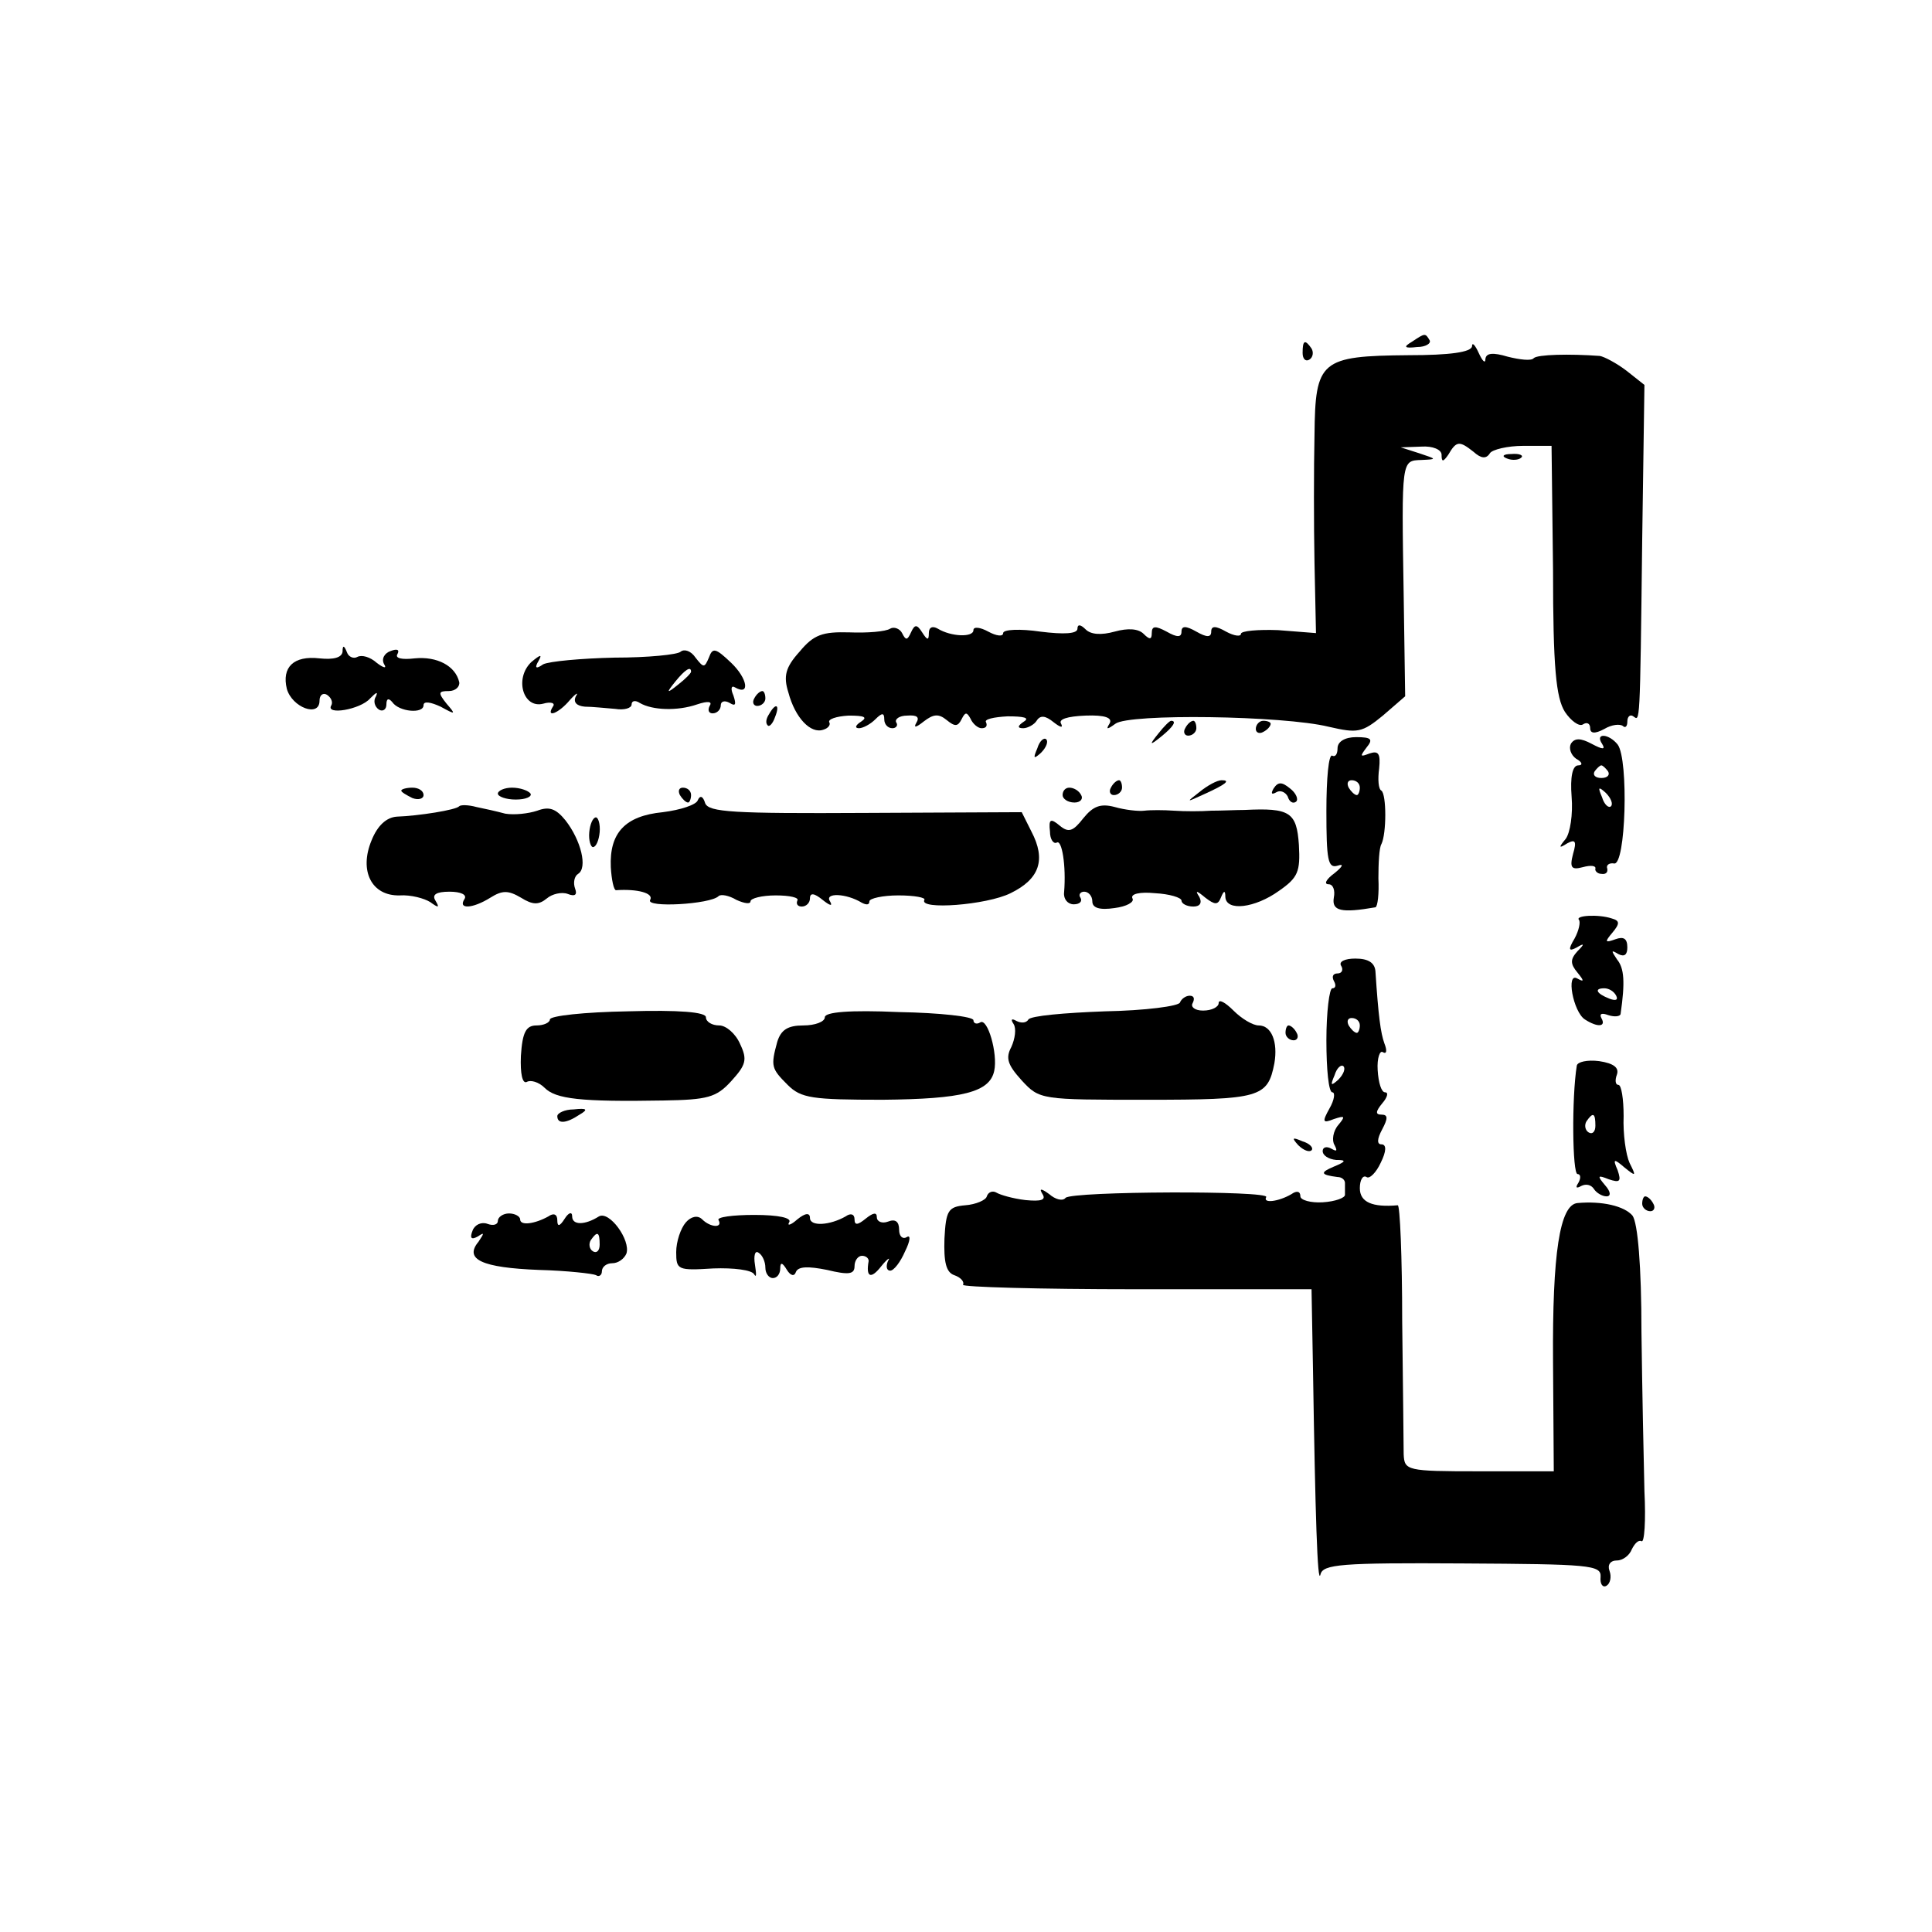 <?xml version="1.0" standalone="no"?>
<!DOCTYPE svg PUBLIC "-//W3C//DTD SVG 20010904//EN"
 "http://www.w3.org/TR/2001/REC-SVG-20010904/DTD/svg10.dtd">
<svg version="1.0" xmlns="http://www.w3.org/2000/svg"
 width="260pt" height="260pt" viewBox="0 0 260 260"
 preserveAspectRatio="xMidYMid meet">
<g transform="translate(0,260) scale(0.1,-0.1)"
fill="#000000" stroke="none">
<path d="M1900 2140 c-12 -7 -10 -9 7 -7 12 0 19 5 17 9 -6 10 -6 10 -24 -2z"/>
<path d="M1753 2125 c0 -8 4 -12 9 -9 5 3 6 10 3 15 -9 13 -12 11 -12 -6z"/>
<path d="M1981 2134 c-1 -8 -30 -12 -85 -12 -119 -1 -126 -7 -127 -107 -1 -44
-1 -122 0 -173 l2 -94 -51 4 c-27 1 -50 -1 -50 -5 0 -4 -9 -3 -20 3 -14 8 -20
8 -20 0 0 -8 -6 -8 -20 0 -14 8 -20 8 -20 0 0 -8 -6 -8 -20 0 -15 8 -20 8 -20
-2 0 -9 -3 -9 -11 -1 -7 7 -21 8 -39 3 -18 -5 -32 -4 -39 3 -7 7 -11 7 -11 1
0 -7 -18 -8 -50 -4 -27 4 -50 3 -50 -2 0 -5 -9 -4 -20 2 -11 6 -20 7 -20 2 0
-10 -30 -9 -48 2 -7 4 -12 2 -12 -6 0 -10 -2 -10 -9 1 -7 11 -10 11 -15 0 -5
-11 -7 -11 -12 -1 -3 6 -11 9 -16 6 -6 -4 -31 -6 -55 -5 -36 1 -48 -3 -67 -26
-19 -21 -22 -33 -15 -55 9 -34 30 -56 47 -50 7 2 10 7 8 10 -2 4 9 8 26 9 21
0 26 -2 17 -8 -8 -5 -9 -9 -3 -9 5 0 15 5 22 12 9 9 12 9 12 0 0 -7 5 -12 11
-12 5 0 8 4 5 8 -2 4 4 9 15 9 13 1 17 -2 12 -10 -4 -7 0 -6 10 2 13 10 20 11
31 2 11 -9 15 -9 20 1 5 10 7 10 12 1 3 -7 10 -13 15 -13 6 0 8 3 6 8 -3 4 10
7 29 8 22 0 30 -2 22 -7 -9 -6 -9 -9 -1 -9 6 0 15 5 18 10 5 8 12 7 23 -2 9
-7 13 -8 10 -2 -4 6 8 10 33 11 26 1 37 -3 32 -11 -5 -8 -3 -8 8 0 18 14 226
11 287 -4 39 -9 45 -8 73 15 l30 26 -2 136 c-3 184 -3 181 24 182 21 1 21 1
-3 9 l-25 8 28 1 c15 1 27 -4 27 -11 0 -10 2 -10 9 0 11 19 15 19 34 4 10 -9
17 -10 22 -2 3 5 24 10 45 10 l38 0 2 -167 c0 -131 4 -172 16 -191 8 -12 19
-20 24 -17 6 4 10 1 10 -5 0 -7 6 -8 19 -1 10 6 21 7 25 4 3 -3 6 -1 6 6 0 7
4 10 8 7 9 -6 9 -18 12 238 l3 208 -24 19 c-13 10 -30 19 -36 20 -41 3 -84 2
-89 -3 -3 -4 -19 -2 -35 2 -20 6 -29 5 -30 -3 0 -7 -4 -3 -9 8 -5 11 -9 15 -9
9z"/>
<path d="M2028 1983 c7 -3 16 -2 19 1 4 3 -2 6 -13 5 -11 0 -14 -3 -6 -6z"/>
<path d="M461 1723 c-1 -8 -12 -11 -31 -9 -35 4 -51 -12 -44 -41 7 -25 44 -39
44 -16 0 8 5 11 10 8 6 -4 8 -10 6 -14 -9 -14 39 -6 52 9 8 8 11 10 8 3 -4 -6
-2 -14 4 -18 5 -3 10 0 10 7 0 8 3 9 8 3 9 -13 42 -16 42 -4 0 6 10 4 23 -2
20 -11 21 -11 8 4 -12 15 -11 17 3 17 9 0 15 6 14 12 -5 22 -30 35 -60 32 -17
-2 -27 0 -23 6 3 6 -1 7 -9 4 -9 -3 -13 -11 -9 -18 4 -6 -1 -5 -10 2 -9 8 -20
11 -26 8 -5 -3 -12 0 -14 6 -4 10 -6 10 -6 1z"/>
<path d="M916 1723 c-4 -4 -44 -8 -89 -8 -45 -1 -88 -5 -96 -9 -10 -7 -12 -5
-6 5 5 9 2 8 -10 -2 -23 -22 -11 -63 16 -56 10 3 17 1 13 -4 -10 -16 8 -9 23
9 8 9 12 11 8 5 -4 -8 1 -13 12 -14 10 0 28 -2 41 -3 12 -2 22 1 22 6 0 5 5 6
11 2 17 -10 51 -11 77 -2 15 5 21 4 17 -2 -3 -6 -1 -10 4 -10 6 0 11 5 11 11
0 5 5 7 12 3 8 -5 9 -2 5 10 -4 9 -3 14 2 11 21 -12 17 12 -5 33 -21 20 -25
21 -30 7 -6 -14 -7 -14 -18 0 -6 9 -15 12 -20 8z m14 -27 c0 -2 -8 -10 -17
-17 -16 -13 -17 -12 -4 4 13 16 21 21 21 13z"/>
<path d="M1015 1660 c-3 -5 -1 -10 4 -10 6 0 11 5 11 10 0 6 -2 10 -4 10 -3 0
-8 -4 -11 -10z"/>
<path d="M1035 1639 c-4 -6 -5 -12 -2 -15 2 -3 7 2 10 11 7 17 1 20 -8 4z"/>
<path d="M1559 1613 c-13 -16 -12 -17 4 -4 16 13 21 21 13 21 -2 0 -10 -8 -17
-17z"/>
<path d="M1595 1620 c-3 -5 -1 -10 4 -10 6 0 11 5 11 10 0 6 -2 10 -4 10 -3 0
-8 -4 -11 -10z"/>
<path d="M1690 1619 c0 -5 5 -7 10 -4 6 3 10 8 10 11 0 2 -4 4 -10 4 -5 0 -10
-5 -10 -11z"/>
<path d="M1396 1593 c-6 -14 -5 -15 5 -6 7 7 10 15 7 18 -3 3 -9 -2 -12 -12z"/>
<path d="M1800 1593 c0 -8 -3 -12 -7 -10 -5 3 -8 -31 -8 -74 0 -66 2 -78 15
-74 9 3 7 -1 -4 -10 -11 -8 -15 -15 -8 -15 6 0 9 -8 7 -18 -3 -18 10 -21 56
-13 3 1 5 18 4 39 0 20 1 41 4 46 7 14 7 67 0 72 -4 2 -5 15 -3 30 2 20 -1 24
-13 20 -13 -5 -13 -4 -4 8 9 11 7 14 -14 14 -15 0 -25 -6 -25 -15z m30 -53 c0
-5 -2 -10 -4 -10 -3 0 -8 5 -11 10 -3 6 -1 10 4 10 6 0 11 -4 11 -10z"/>
<path d="M2114 1599 c-3 -6 0 -15 7 -20 9 -5 9 -9 3 -9 -8 0 -11 -16 -9 -42 2
-24 -2 -49 -8 -57 -10 -12 -9 -13 2 -6 11 6 13 3 8 -14 -5 -19 -2 -22 13 -18
11 3 18 2 17 -2 -1 -3 3 -7 8 -7 6 -1 9 2 8 7 -2 5 3 8 9 7 16 -4 20 140 5
160 -12 15 -31 16 -21 1 5 -8 1 -8 -14 0 -15 8 -23 8 -28 0z m50 -37 c3 -5 -1
-9 -9 -9 -8 0 -12 4 -9 9 3 4 7 8 9 8 2 0 6 -4 9 -8z m4 -47 c-3 -3 -9 2 -12
12 -6 14 -5 15 5 6 7 -7 10 -15 7 -18z"/>
<path d="M1495 1540 c-3 -5 -1 -10 4 -10 6 0 11 5 11 10 0 6 -2 10 -4 10 -3 0
-8 -4 -11 -10z"/>
<path d="M1614 1534 c-18 -14 -18 -14 6 -3 31 14 36 19 24 19 -6 0 -19 -7 -30
-16z"/>
<path d="M1714 1539 c-4 -7 -3 -9 4 -5 5 3 12 0 15 -6 2 -7 7 -10 11 -7 4 3 0
12 -8 18 -11 9 -16 9 -22 0z"/>
<path d="M540 1536 c0 -2 7 -6 15 -10 8 -3 15 -1 15 4 0 6 -7 10 -15 10 -8 0
-15 -2 -15 -4z"/>
<path d="M670 1532 c0 -4 11 -8 24 -8 14 0 22 4 20 8 -3 4 -14 8 -25 8 -10 0
-19 -4 -19 -8z"/>
<path d="M915 1530 c3 -5 8 -10 11 -10 2 0 4 5 4 10 0 6 -5 10 -11 10 -5 0 -7
-4 -4 -10z"/>
<path d="M1430 1530 c0 -5 7 -10 16 -10 8 0 12 5 9 10 -3 6 -10 10 -16 10 -5
0 -9 -4 -9 -10z"/>
<path d="M939 1523 c-2 -6 -23 -13 -47 -16 -51 -5 -72 -28 -70 -74 1 -17 4
-31 7 -31 29 2 51 -4 46 -13 -7 -11 81 -6 92 5 3 3 14 1 24 -5 11 -5 19 -6 19
-2 0 4 15 8 34 8 19 0 32 -3 29 -7 -2 -5 1 -8 6 -8 6 0 11 5 11 11 0 8 6 7 17
-2 10 -8 14 -9 10 -2 -8 12 22 11 43 -2 6 -3 10 -3 10 2 0 4 18 8 39 8 22 0
37 -3 35 -6 -8 -14 84 -7 116 9 39 19 48 45 28 83 l-13 26 -210 -1 c-179 -1
-211 1 -216 13 -3 10 -7 11 -10 4z"/>
<path d="M618 1515 c-4 -5 -55 -13 -84 -14 -14 -1 -26 -12 -34 -32 -17 -41 0
-75 38 -74 15 1 33 -4 41 -9 11 -8 13 -8 7 2 -5 8 1 12 19 12 15 0 24 -4 20
-10 -9 -14 11 -13 35 2 16 10 24 10 41 0 16 -10 24 -10 35 -1 7 6 20 9 28 6
10 -4 13 -1 10 7 -3 8 -1 17 4 20 13 8 4 45 -17 72 -13 16 -22 19 -38 13 -12
-4 -31 -6 -43 -4 -11 3 -29 7 -39 9 -11 3 -21 3 -23 1z"/>
<path d="M1458 1499 c-14 -18 -20 -20 -32 -10 -12 10 -15 9 -13 -8 0 -11 5
-17 9 -15 7 5 13 -31 10 -67 -1 -9 5 -16 13 -16 8 0 12 4 9 9 -3 4 0 8 5 8 6
0 11 -6 11 -13 0 -9 10 -12 30 -9 16 2 27 8 24 13 -3 6 10 9 30 7 20 -1 36 -6
36 -10 0 -4 7 -8 16 -8 9 0 12 5 8 13 -6 9 -4 9 8 -1 13 -10 17 -10 21 0 4 10
6 10 6 1 1 -20 40 -15 72 8 26 18 29 26 27 62 -3 44 -12 50 -73 47 -11 0 -31
-1 -45 -1 -14 -1 -36 -1 -50 0 -14 1 -32 1 -40 0 -8 -1 -26 1 -40 5 -19 5 -29
1 -42 -15z"/>
<path d="M793 1480 c-1 -11 2 -20 5 -20 4 0 8 9 9 20 1 11 -2 20 -5 20 -4 0
-8 -9 -9 -20z"/>
<path d="M2125 1362 c2 -3 0 -14 -6 -25 -9 -15 -8 -18 3 -12 10 6 11 5 1 -5
-10 -11 -10 -17 0 -29 9 -11 9 -13 0 -8 -16 10 -6 -45 10 -55 17 -11 29 -10
22 2 -3 6 1 7 9 4 9 -3 17 -2 17 2 6 42 5 61 -5 73 -8 12 -8 13 2 7 8 -4 12
-1 12 9 0 12 -5 15 -16 11 -14 -5 -15 -4 -4 9 10 12 10 16 -1 19 -18 6 -50 4
-44 -2z m50 -102 c3 -6 -1 -7 -9 -4 -18 7 -21 14 -7 14 6 0 13 -4 16 -10z"/>
<path d="M1805 1300 c3 -5 1 -10 -5 -10 -6 0 -8 -4 -5 -10 3 -5 3 -10 -2 -10
-4 0 -8 -32 -8 -70 0 -39 3 -70 8 -70 4 0 3 -10 -4 -22 -10 -18 -9 -20 6 -14
15 5 16 4 6 -8 -7 -8 -9 -21 -5 -27 4 -8 3 -9 -4 -5 -7 4 -12 2 -12 -3 0 -6 8
-11 18 -12 14 0 14 -2 -3 -9 -19 -8 -18 -11 5 -14 6 0 10 -4 10 -8 0 -5 0 -12
0 -16 0 -4 -13 -9 -30 -10 -16 -1 -30 3 -30 8 0 7 -5 8 -12 3 -17 -10 -39 -13
-34 -4 6 9 -261 8 -270 -1 -4 -5 -14 -2 -22 5 -11 8 -14 8 -9 0 5 -8 -2 -10
-23 -8 -17 2 -34 7 -39 10 -5 3 -11 1 -13 -5 -1 -5 -15 -11 -29 -12 -23 -2
-26 -7 -28 -45 -1 -31 2 -45 13 -49 9 -3 14 -9 12 -13 -2 -3 102 -6 232 -6
l237 0 2 -110 c3 -192 6 -290 10 -274 3 14 28 16 191 15 171 -1 187 -2 186
-18 -1 -10 3 -15 8 -12 5 3 7 12 4 20 -3 8 1 14 10 14 8 0 17 7 20 15 4 8 9
13 13 11 4 -3 6 28 4 67 -1 40 -3 136 -4 214 0 90 -5 147 -12 157 -11 13 -41
20 -74 17 -24 -2 -34 -68 -33 -213 l1 -148 -101 0 c-97 0 -100 1 -101 23 0 12
-1 93 -2 179 0 86 -3 157 -6 156 -34 -3 -51 4 -51 23 0 11 4 18 9 15 4 -3 13
6 19 19 8 16 8 25 1 25 -6 0 -6 7 1 20 8 15 8 20 -1 20 -8 0 -8 4 1 15 7 8 9
15 4 15 -5 0 -9 13 -10 30 -1 16 3 27 7 24 5 -3 6 2 2 12 -5 14 -8 36 -12 97
-1 11 -9 17 -27 17 -14 0 -23 -4 -19 -10z m25 -80 c0 -5 -2 -10 -4 -10 -3 0
-8 5 -11 10 -3 6 -1 10 4 10 6 0 11 -4 11 -10z m-29 -73 c-10 -9 -11 -8 -5 6
3 10 9 15 12 12 3 -3 0 -11 -7 -18z"/>
<path d="M1588 1251 c-1 -5 -47 -11 -101 -12 -54 -2 -100 -6 -103 -11 -3 -5
-10 -5 -16 -2 -7 4 -8 2 -4 -4 4 -6 2 -20 -3 -31 -8 -15 -5 -24 14 -45 24 -26
26 -26 168 -26 153 0 163 3 172 49 5 29 -4 51 -21 51 -8 0 -23 9 -34 20 -11
11 -20 16 -20 10 0 -5 -9 -10 -21 -10 -11 0 -17 5 -14 10 3 6 2 10 -4 10 -5 0
-11 -4 -13 -9z"/>
<path d="M740 1228 c0 -4 -8 -8 -18 -8 -14 0 -19 -9 -21 -41 -1 -24 2 -38 8
-35 5 3 16 0 24 -8 15 -15 48 -19 160 -17 59 1 71 4 91 26 20 22 22 29 12 50
-6 14 -19 25 -28 25 -10 0 -18 5 -18 11 0 7 -36 10 -105 8 -58 -1 -105 -6
-105 -11z"/>
<path d="M1110 1231 c0 -6 -13 -11 -29 -11 -21 0 -30 -6 -35 -22 -9 -33 -8
-36 14 -58 18 -18 33 -20 128 -20 107 1 144 10 150 39 5 23 -9 72 -19 65 -5
-3 -9 -1 -9 3 0 5 -45 10 -100 11 -67 3 -100 0 -100 -7z"/>
<path d="M1730 1210 c0 -5 5 -10 11 -10 5 0 7 5 4 10 -3 6 -8 10 -11 10 -2 0
-4 -4 -4 -10z"/>
<path d="M2122 1166 c-7 -43 -6 -146 1 -146 4 0 5 -5 1 -12 -4 -6 -3 -8 4 -4
6 3 13 2 17 -4 3 -5 11 -10 17 -10 6 0 6 6 -2 15 -11 13 -10 14 5 8 15 -5 17
-3 12 12 -7 16 -5 16 9 4 16 -13 16 -12 7 6 -5 11 -9 39 -8 63 0 23 -3 42 -7
42 -4 0 -5 6 -2 14 3 9 -4 15 -24 18 -16 2 -29 -1 -30 -6z m25 -81 c0 -8 -4
-12 -9 -9 -5 3 -6 10 -3 15 9 13 12 11 12 -6z"/>
<path d="M750 1098 c0 -11 12 -10 30 2 12 7 10 9 -8 7 -12 0 -22 -5 -22 -9z"/>
<path d="M1747 1059 c7 -7 15 -10 18 -7 3 3 -2 9 -12 12 -14 6 -15 5 -6 -5z"/>
<path d="M2210 980 c0 -5 5 -10 11 -10 5 0 7 5 4 10 -3 6 -8 10 -11 10 -2 0
-4 -4 -4 -10z"/>
<path d="M670 957 c0 -5 -6 -7 -14 -4 -8 3 -17 -1 -20 -9 -4 -10 -2 -13 7 -8
9 6 9 5 1 -7 -20 -24 5 -35 81 -38 38 -1 73 -5 77 -7 4 -3 8 0 8 5 0 6 6 11
14 11 8 0 16 6 19 13 6 18 -23 58 -37 50 -19 -12 -36 -12 -36 0 0 7 -5 5 -10
-3 -7 -11 -10 -11 -10 -2 0 8 -5 10 -12 5 -18 -10 -38 -13 -38 -4 0 4 -7 8
-15 8 -8 0 -15 -5 -15 -10z m137 -32 c0 -8 -4 -12 -9 -9 -5 3 -6 10 -3 15 9
13 12 11 12 -6z"/>
<path d="M923 955 c-7 -8 -13 -26 -13 -40 0 -24 2 -25 50 -22 27 1 52 -2 55
-8 3 -5 3 0 1 13 -2 12 0 20 5 16 5 -3 9 -12 9 -20 0 -8 5 -14 10 -14 6 0 10
6 10 13 0 9 3 8 9 -2 5 -8 10 -9 12 -3 3 8 17 8 42 3 29 -7 37 -6 37 5 0 8 5
14 10 14 5 0 9 -3 9 -7 -4 -22 3 -25 17 -7 8 10 13 13 9 7 -3 -7 -2 -13 3 -13
5 0 14 12 20 26 7 14 8 23 2 19 -5 -3 -10 1 -10 10 0 11 -5 15 -15 11 -8 -3
-15 0 -15 6 0 7 -5 6 -15 -2 -11 -9 -15 -9 -15 -1 0 7 -5 9 -12 4 -21 -12 -48
-14 -48 -2 0 7 -6 7 -17 -2 -9 -8 -14 -9 -11 -4 4 6 -14 10 -47 10 -29 0 -51
-3 -48 -7 6 -11 -11 -10 -22 1 -6 6 -15 4 -22 -4z"/>
</g>
</svg>
